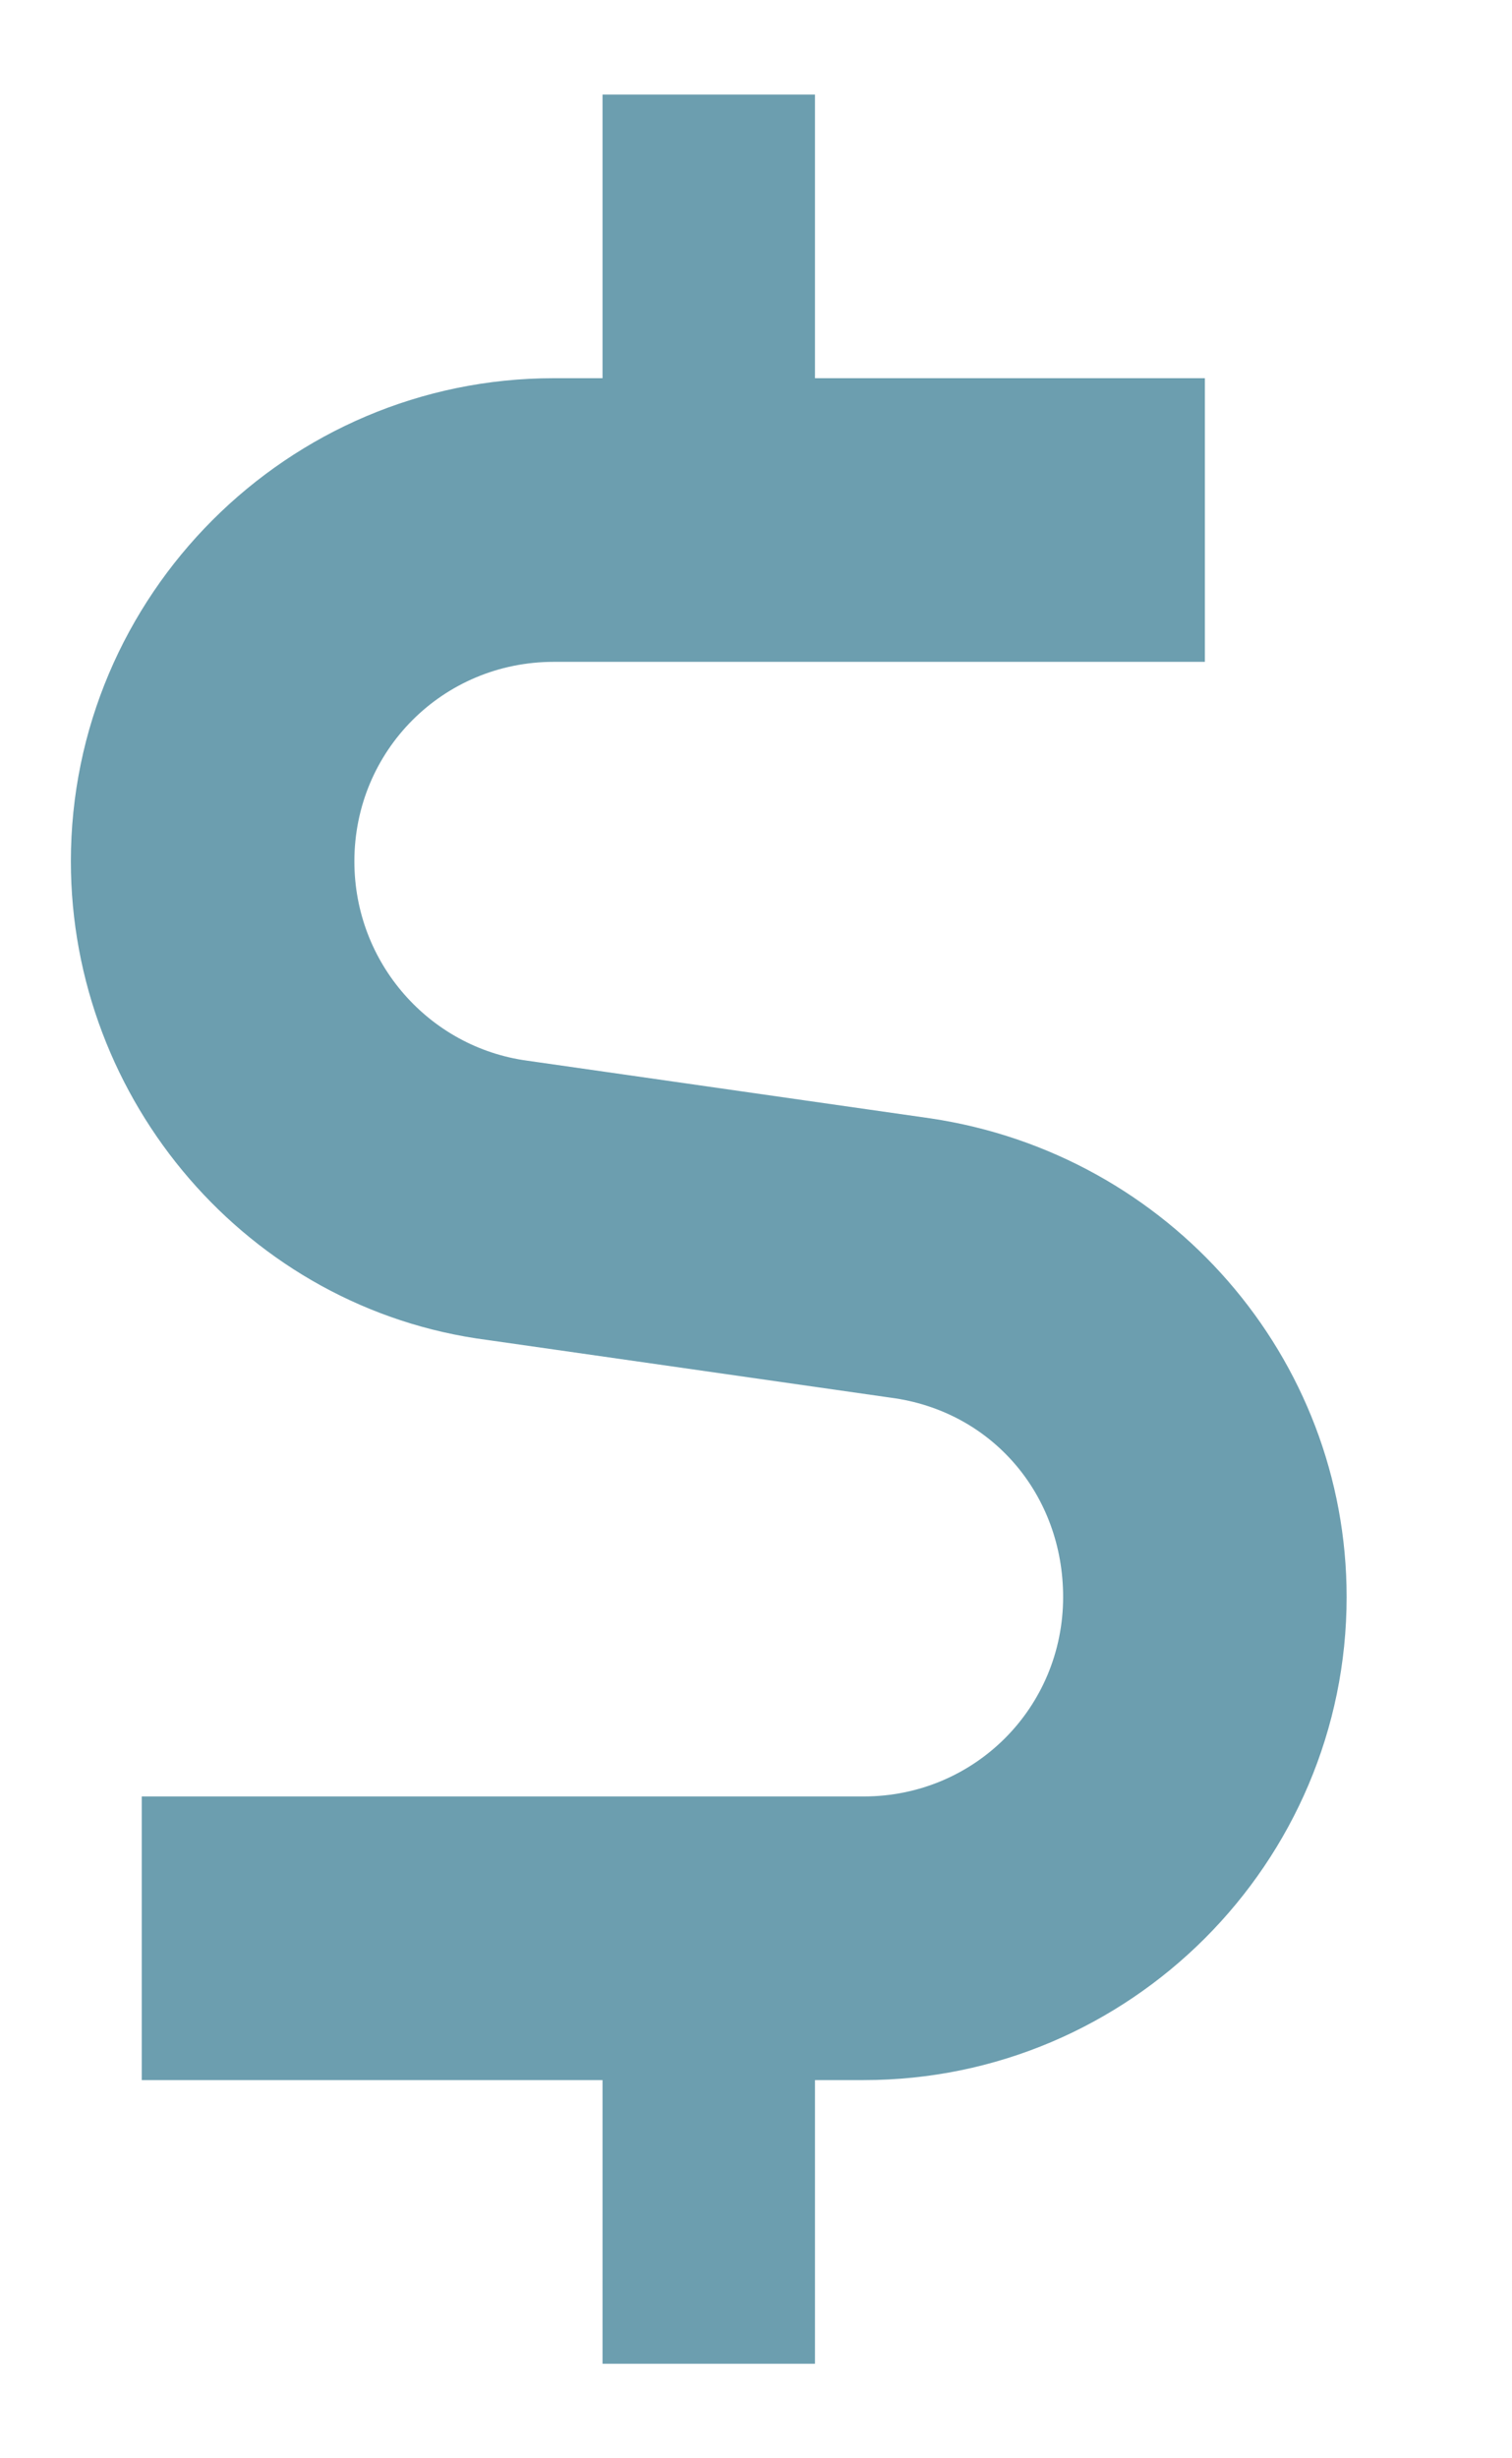 <svg width="8" height="13" viewBox="0 0 8 13" fill="none" xmlns="http://www.w3.org/2000/svg">
<path d="M3.188 0.5H4.312V2H6.375V3.5H2.93C2.344 3.5 1.875 3.969 1.875 4.555C1.875 5.094 2.273 5.539 2.789 5.609L4.922 5.914C6.188 6.102 7.125 7.18 7.125 8.445C7.125 9.852 5.977 11 4.57 11H4.312V12.5H3.188V11H0.75V9.5H4.57C5.156 9.5 5.625 9.031 5.625 8.445C5.625 7.906 5.25 7.461 4.711 7.391L2.578 7.086C1.312 6.922 0.375 5.82 0.375 4.555C0.375 3.148 1.523 2 2.93 2H3.188V0.5Z" fill="#6C9EAF"/>
</svg>
